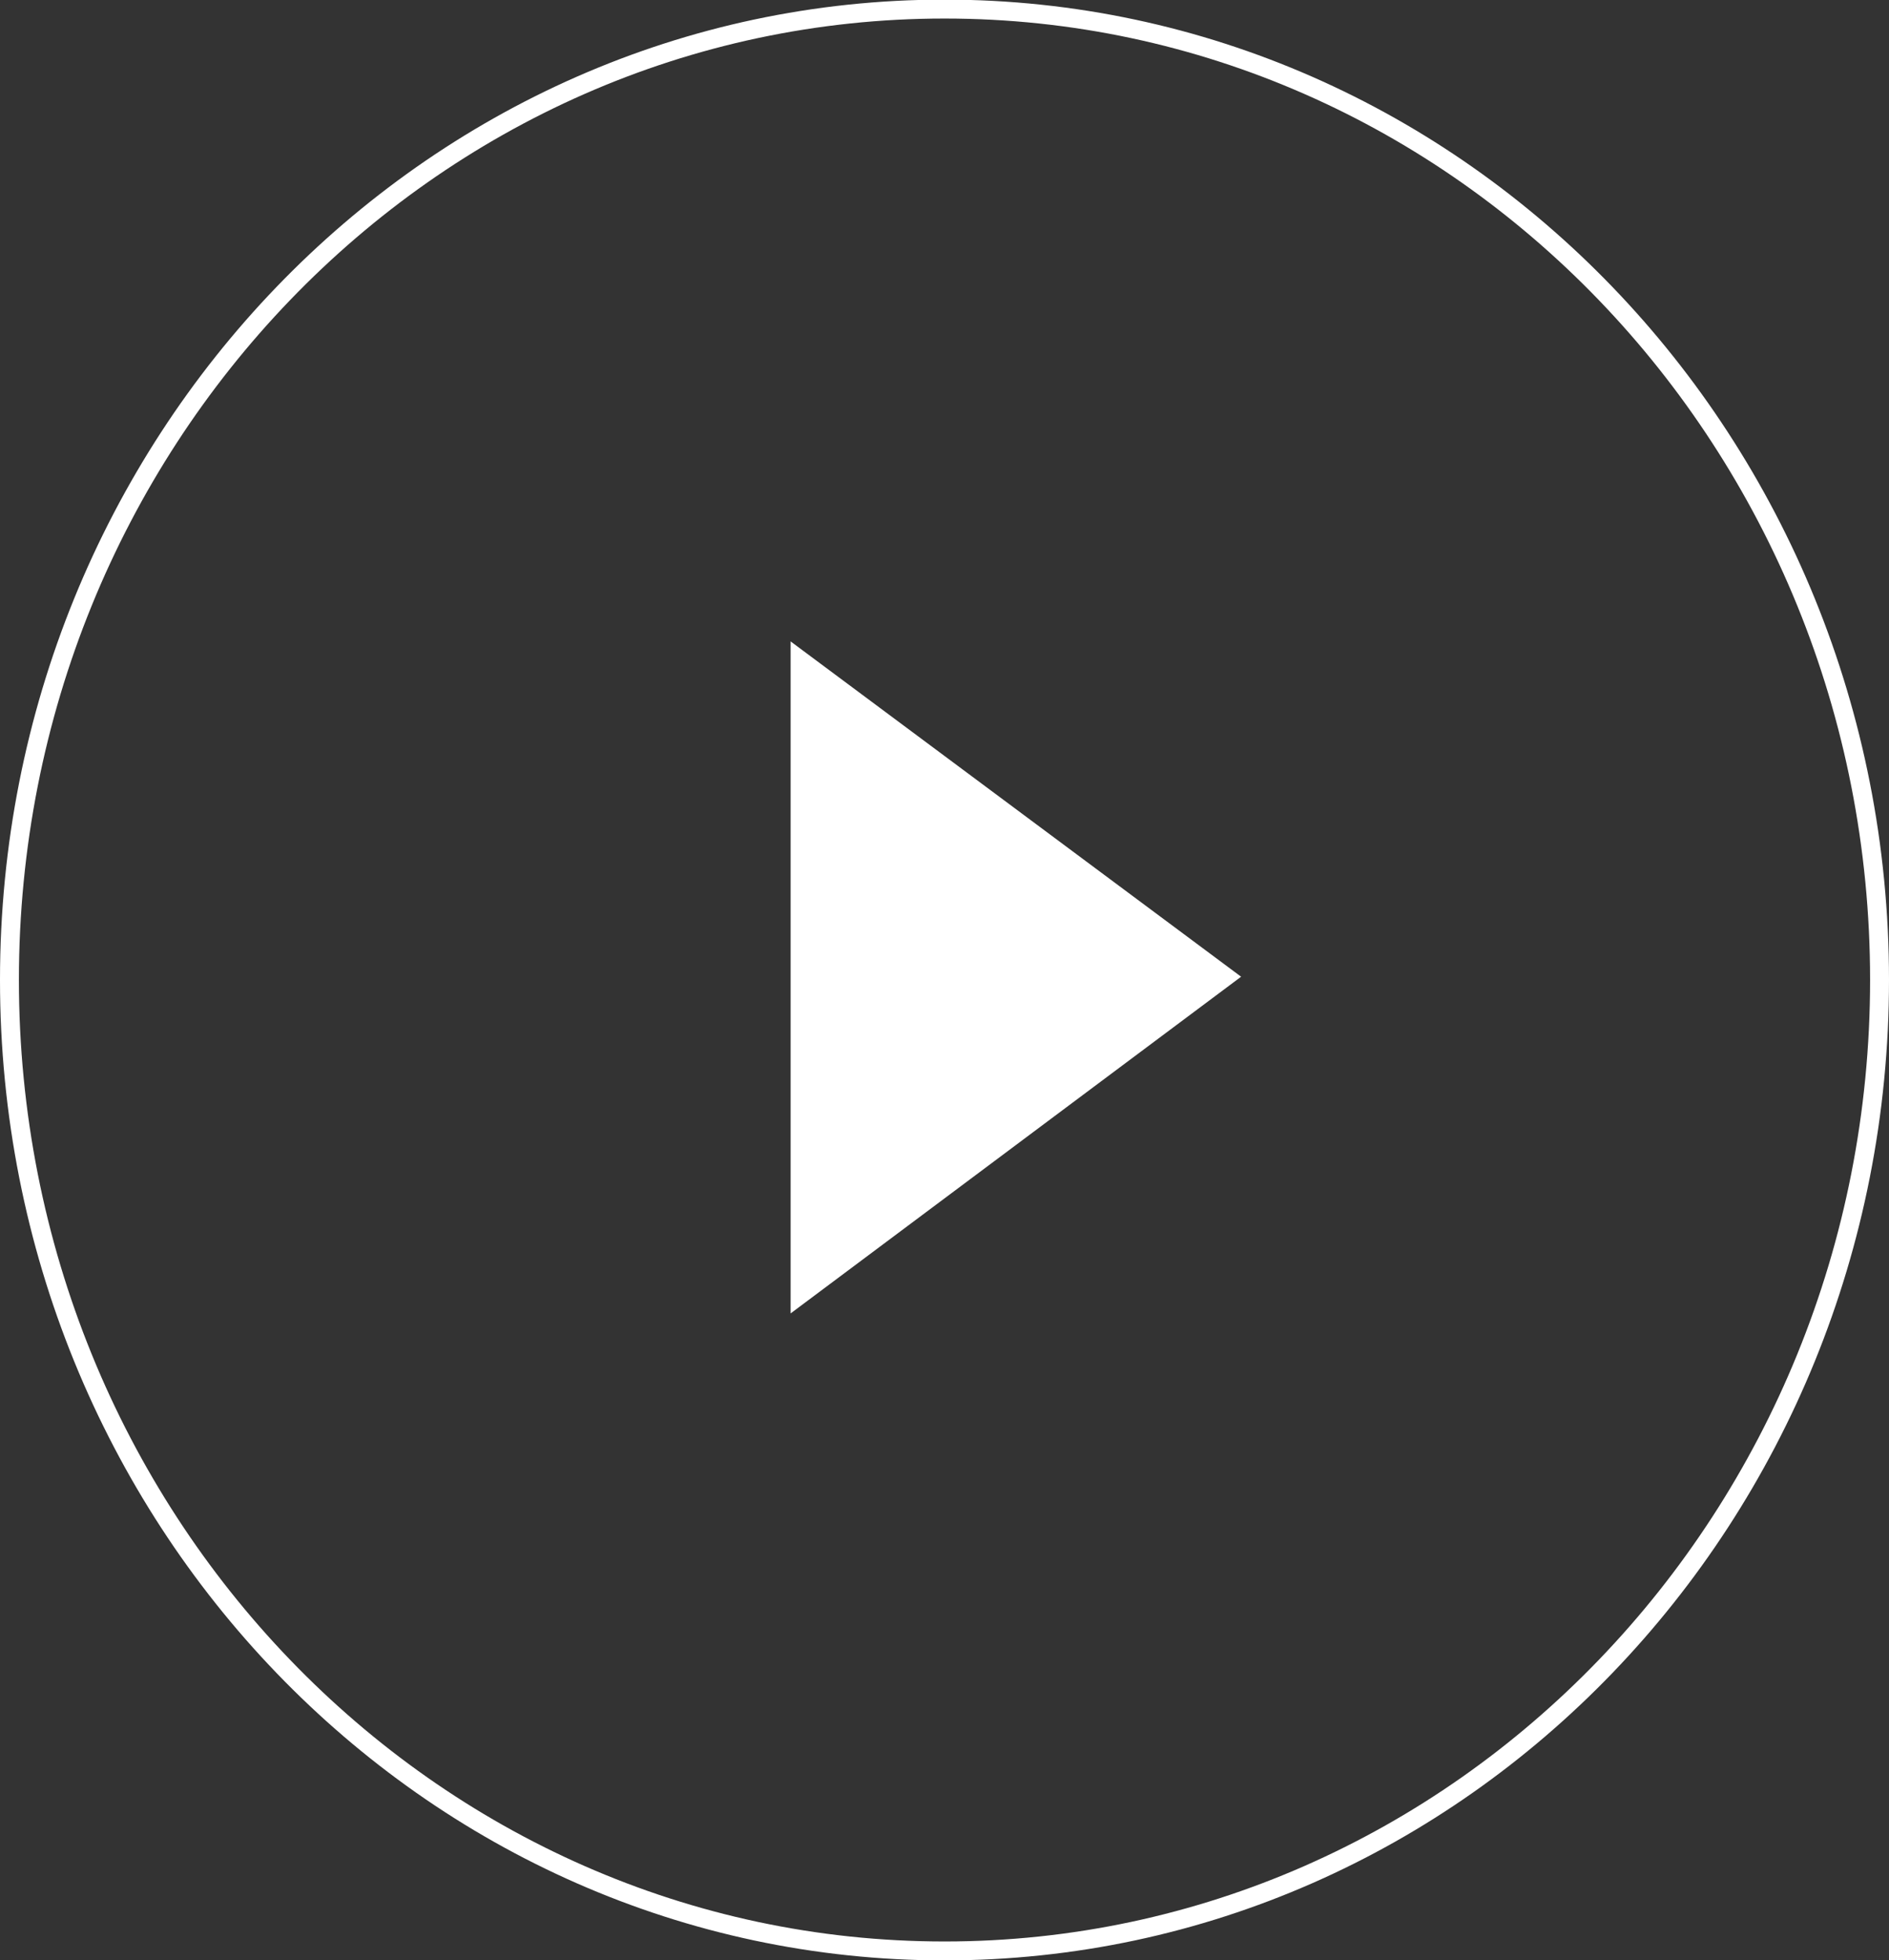 <?xml version="1.0" encoding="UTF-8"?>
<svg id="arroe2.svg" xmlns="http://www.w3.org/2000/svg" viewBox="0 0 49.938 51.816">
  <rect x="0" y="0" width="49.938" height="51.816" fill="#333333" stroke="none"/>
  <defs>
    <style>
      .cls-1 {
        fill: #fff;
      }

      .cls-2 {
        fill: none;
        stroke: #fff;
        stroke-width: .5px;
      }

      .cls-3 {
        isolation: isolate;
      }
    </style>
  </defs>
  <g class="cls-3">
    <path class="cls-1" d="M20.901,16.957l11.909,8.864-11.909,8.901V16.957Z"/>
  </g>
  <path id="_楕円形_1" data-name="楕円形 1" class="cls-2" d="M24.969,.24c13.652,0,24.719,11.5,24.719,25.666s-11.067,25.67-24.719,25.67S.25,40.076,.25,25.906,11.317,.24,24.969,.24Z"/>
</svg>